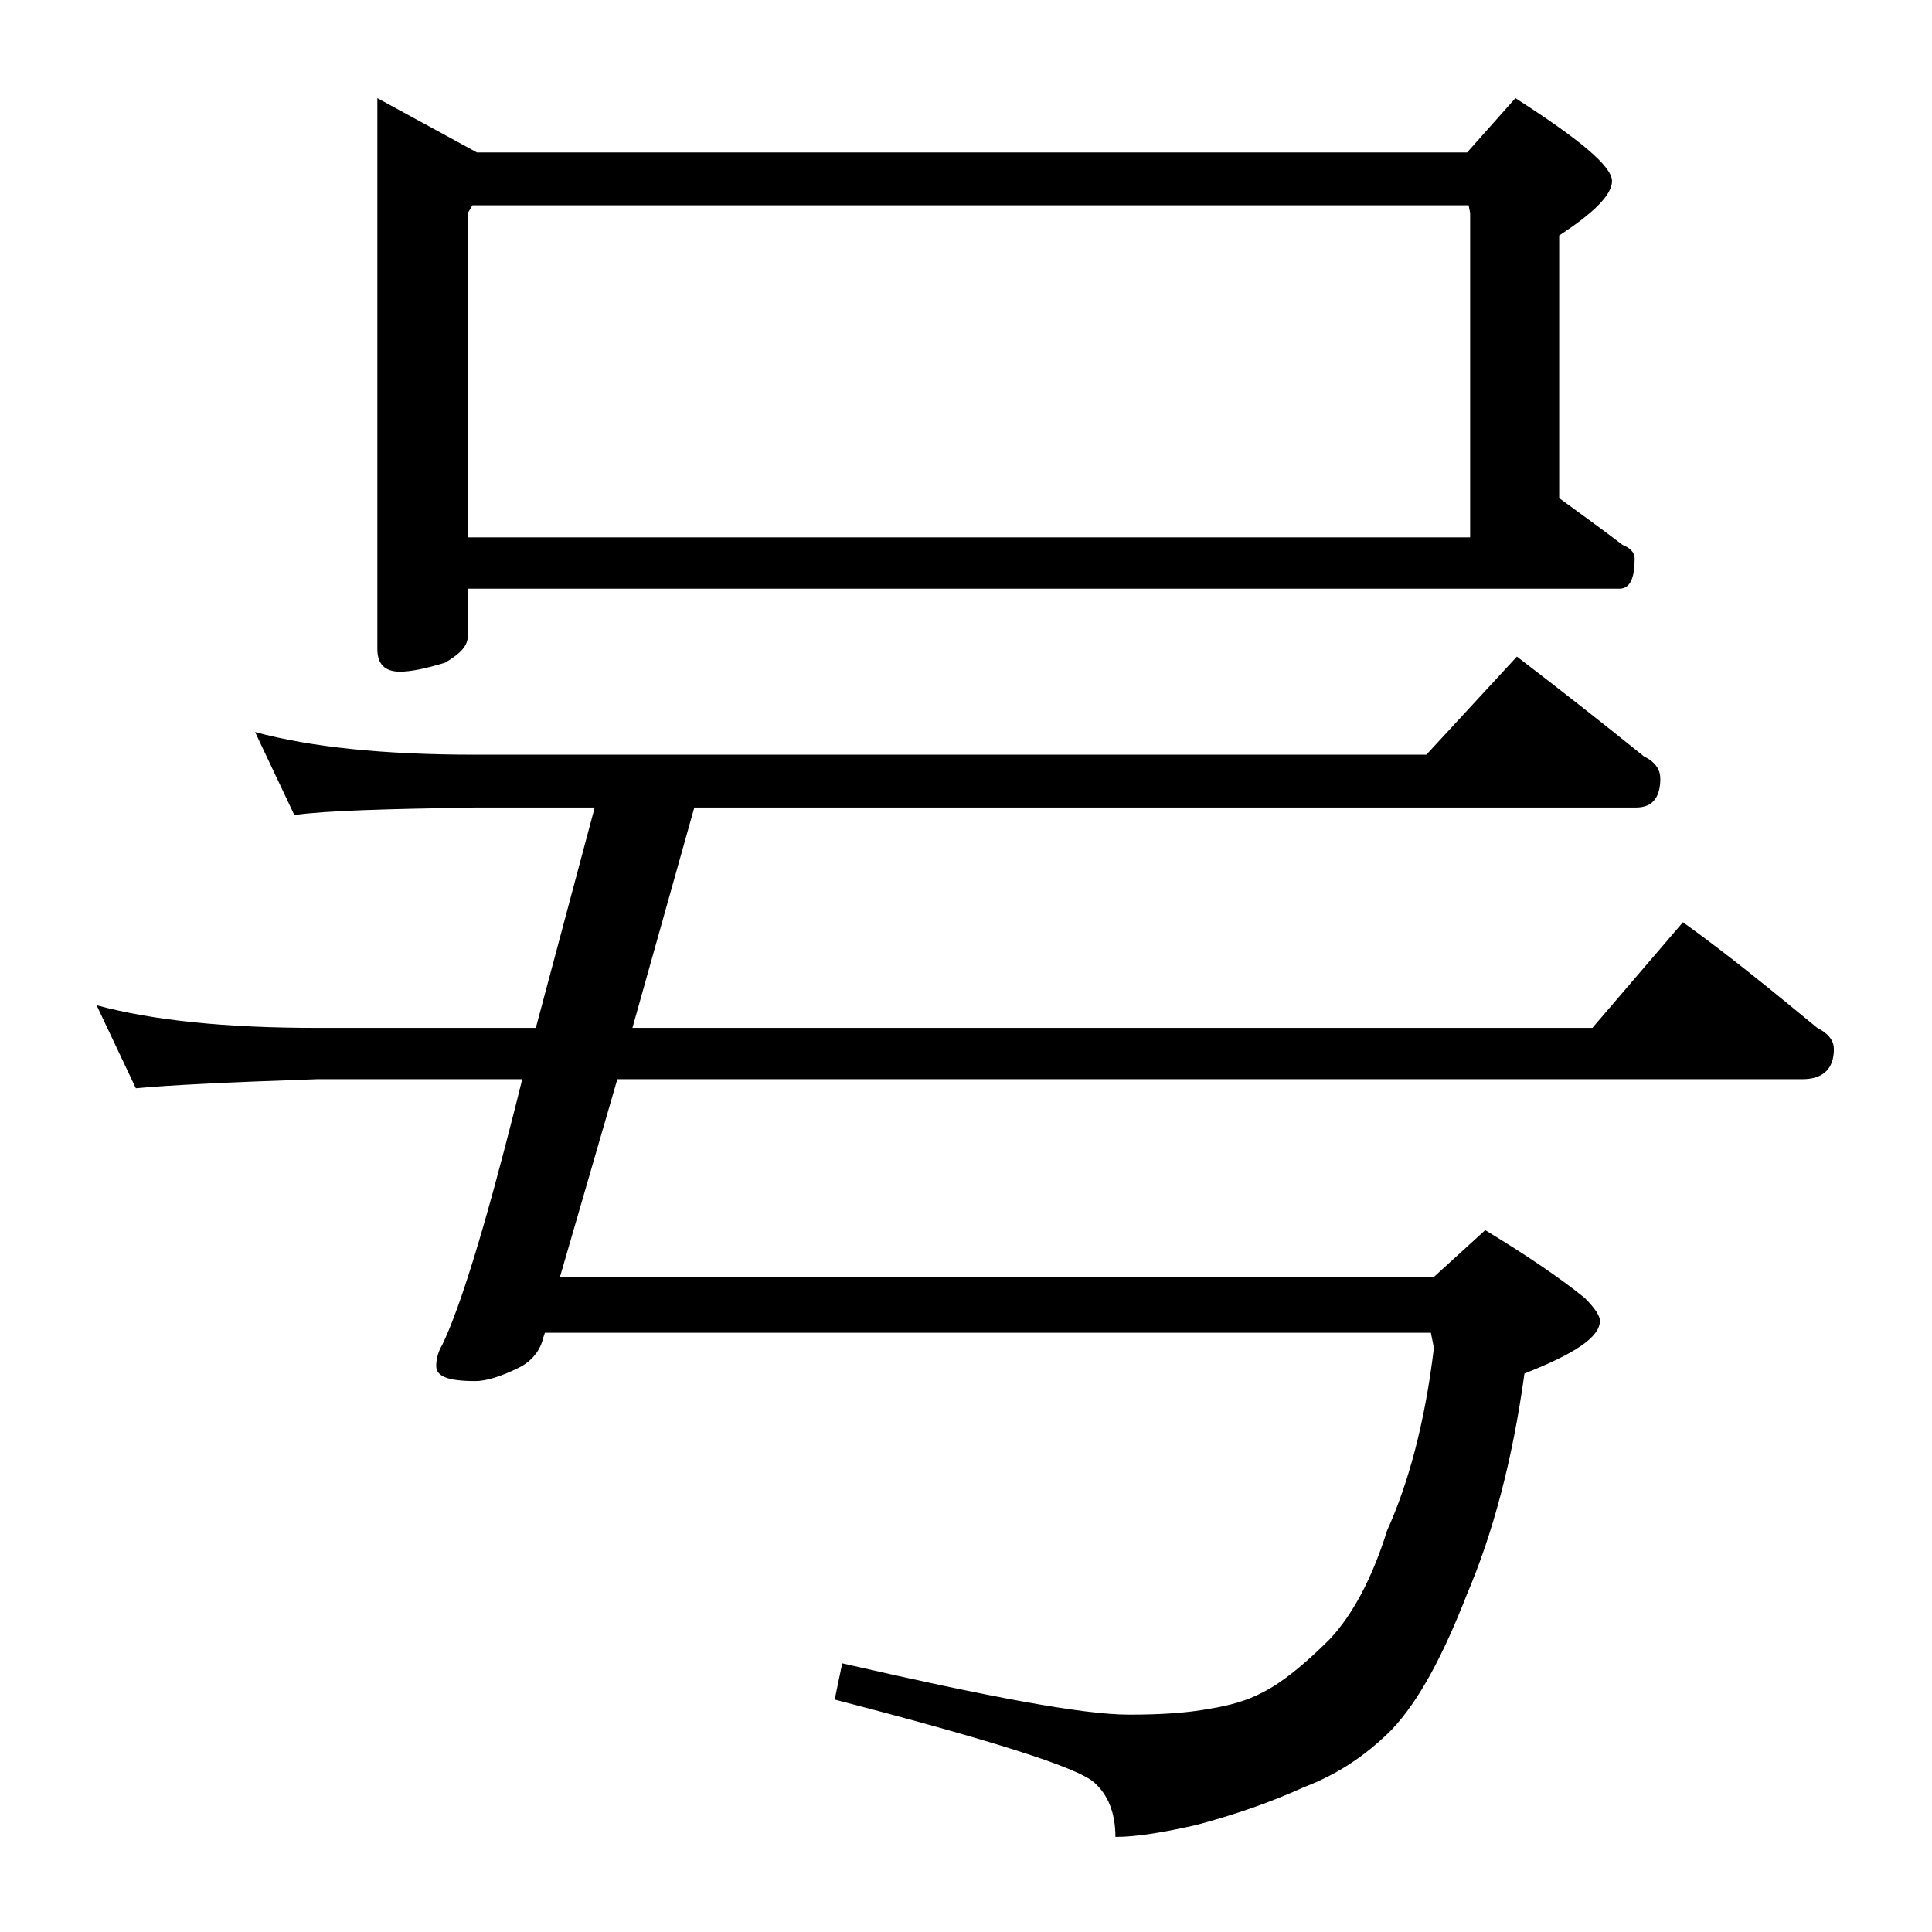 <?xml version="1.0" encoding="utf-8"?>
<!-- Generator: Adobe Illustrator 18.0.0, SVG Export Plug-In . SVG Version: 6.00 Build 0)  -->
<!DOCTYPE svg PUBLIC "-//W3C//DTD SVG 1.1//EN" "http://www.w3.org/Graphics/SVG/1.1/DTD/svg11.dtd">
<svg version="1.1" id="Layer_1" xmlns="http://www.w3.org/2000/svg" xmlns:xlink="http://www.w3.org/1999/xlink" x="0px" y="0px"
	 viewBox="0 0 128 128" enable-background="new 0 0 128 128" xml:space="preserve">
<path d="M16.9,48.5c3.7,1,8.5,1.5,14.6,1.5h63l6-6.5c3,2.3,5.8,4.5,8.4,6.6c0.8,0.4,1.1,0.9,1.1,1.5c0,1.2-0.5,1.9-1.6,1.9H46
	l-4.1,14.6h63.6l6-7c3.2,2.3,6.1,4.7,8.9,7c0.8,0.4,1.1,0.9,1.1,1.4c0,1.3-0.7,2-2.1,2H40.9l-3.8,13.1H95l3.4-3.1
	c2.8,1.7,5,3.2,6.6,4.5c0.7,0.7,1,1.2,1,1.5c0,1.1-1.7,2.2-5,3.5c-0.8,5.8-2.1,10.6-3.8,14.6c-1.6,4.1-3.2,7.1-5,9
	c-1.8,1.8-3.7,3-5.8,3.8c-2.2,1-4.5,1.8-7.1,2.5c-2.2,0.5-4,0.8-5.4,0.8c0-1.6-0.5-2.8-1.4-3.6c-1.1-1-6.8-2.8-17.2-5.5l0.5-2.4
	c9.6,2.2,15.9,3.4,19,3.4c2,0,3.8-0.1,5.4-0.4c1.2-0.2,2.4-0.5,3.5-1.1c1.2-0.6,2.7-1.8,4.4-3.5c1.5-1.6,2.8-4,3.8-7.2
	c1.4-3.1,2.5-7.1,3.1-12.1l-0.2-1H36.1L36,88.6c-0.2,0.9-0.8,1.6-1.6,2c-1.2,0.6-2.2,0.9-2.9,0.9c-1.8,0-2.6-0.3-2.6-1
	c0-0.4,0.1-0.9,0.4-1.4c1.2-2.5,2.8-7.7,4.8-15.6l0.5-2H21c-5.9,0.2-9.9,0.4-12,0.6l-2.6-5.5c3.7,1,8.5,1.5,14.6,1.5h14.5l3.9-14.6
	h-7.9c-5.9,0.1-9.9,0.2-12,0.5L16.9,48.5z M25,6.5l6.6,3.6h65.6l3.2-3.6c4.2,2.7,6.4,4.5,6.4,5.5c0,0.9-1.2,2.1-3.5,3.6V33
	c1.5,1.1,2.9,2.1,4.2,3.1c0.5,0.2,0.8,0.5,0.8,0.9c0,1.3-0.3,2-1,2H31v3.1c0,0.7-0.5,1.2-1.5,1.8c-1.3,0.4-2.3,0.6-3,0.6
	c-1,0-1.5-0.5-1.5-1.5V6.5z M31,35.6h66.4V14.1l-0.1-0.5h-66L31,14.1V35.6z"/>
</svg>

